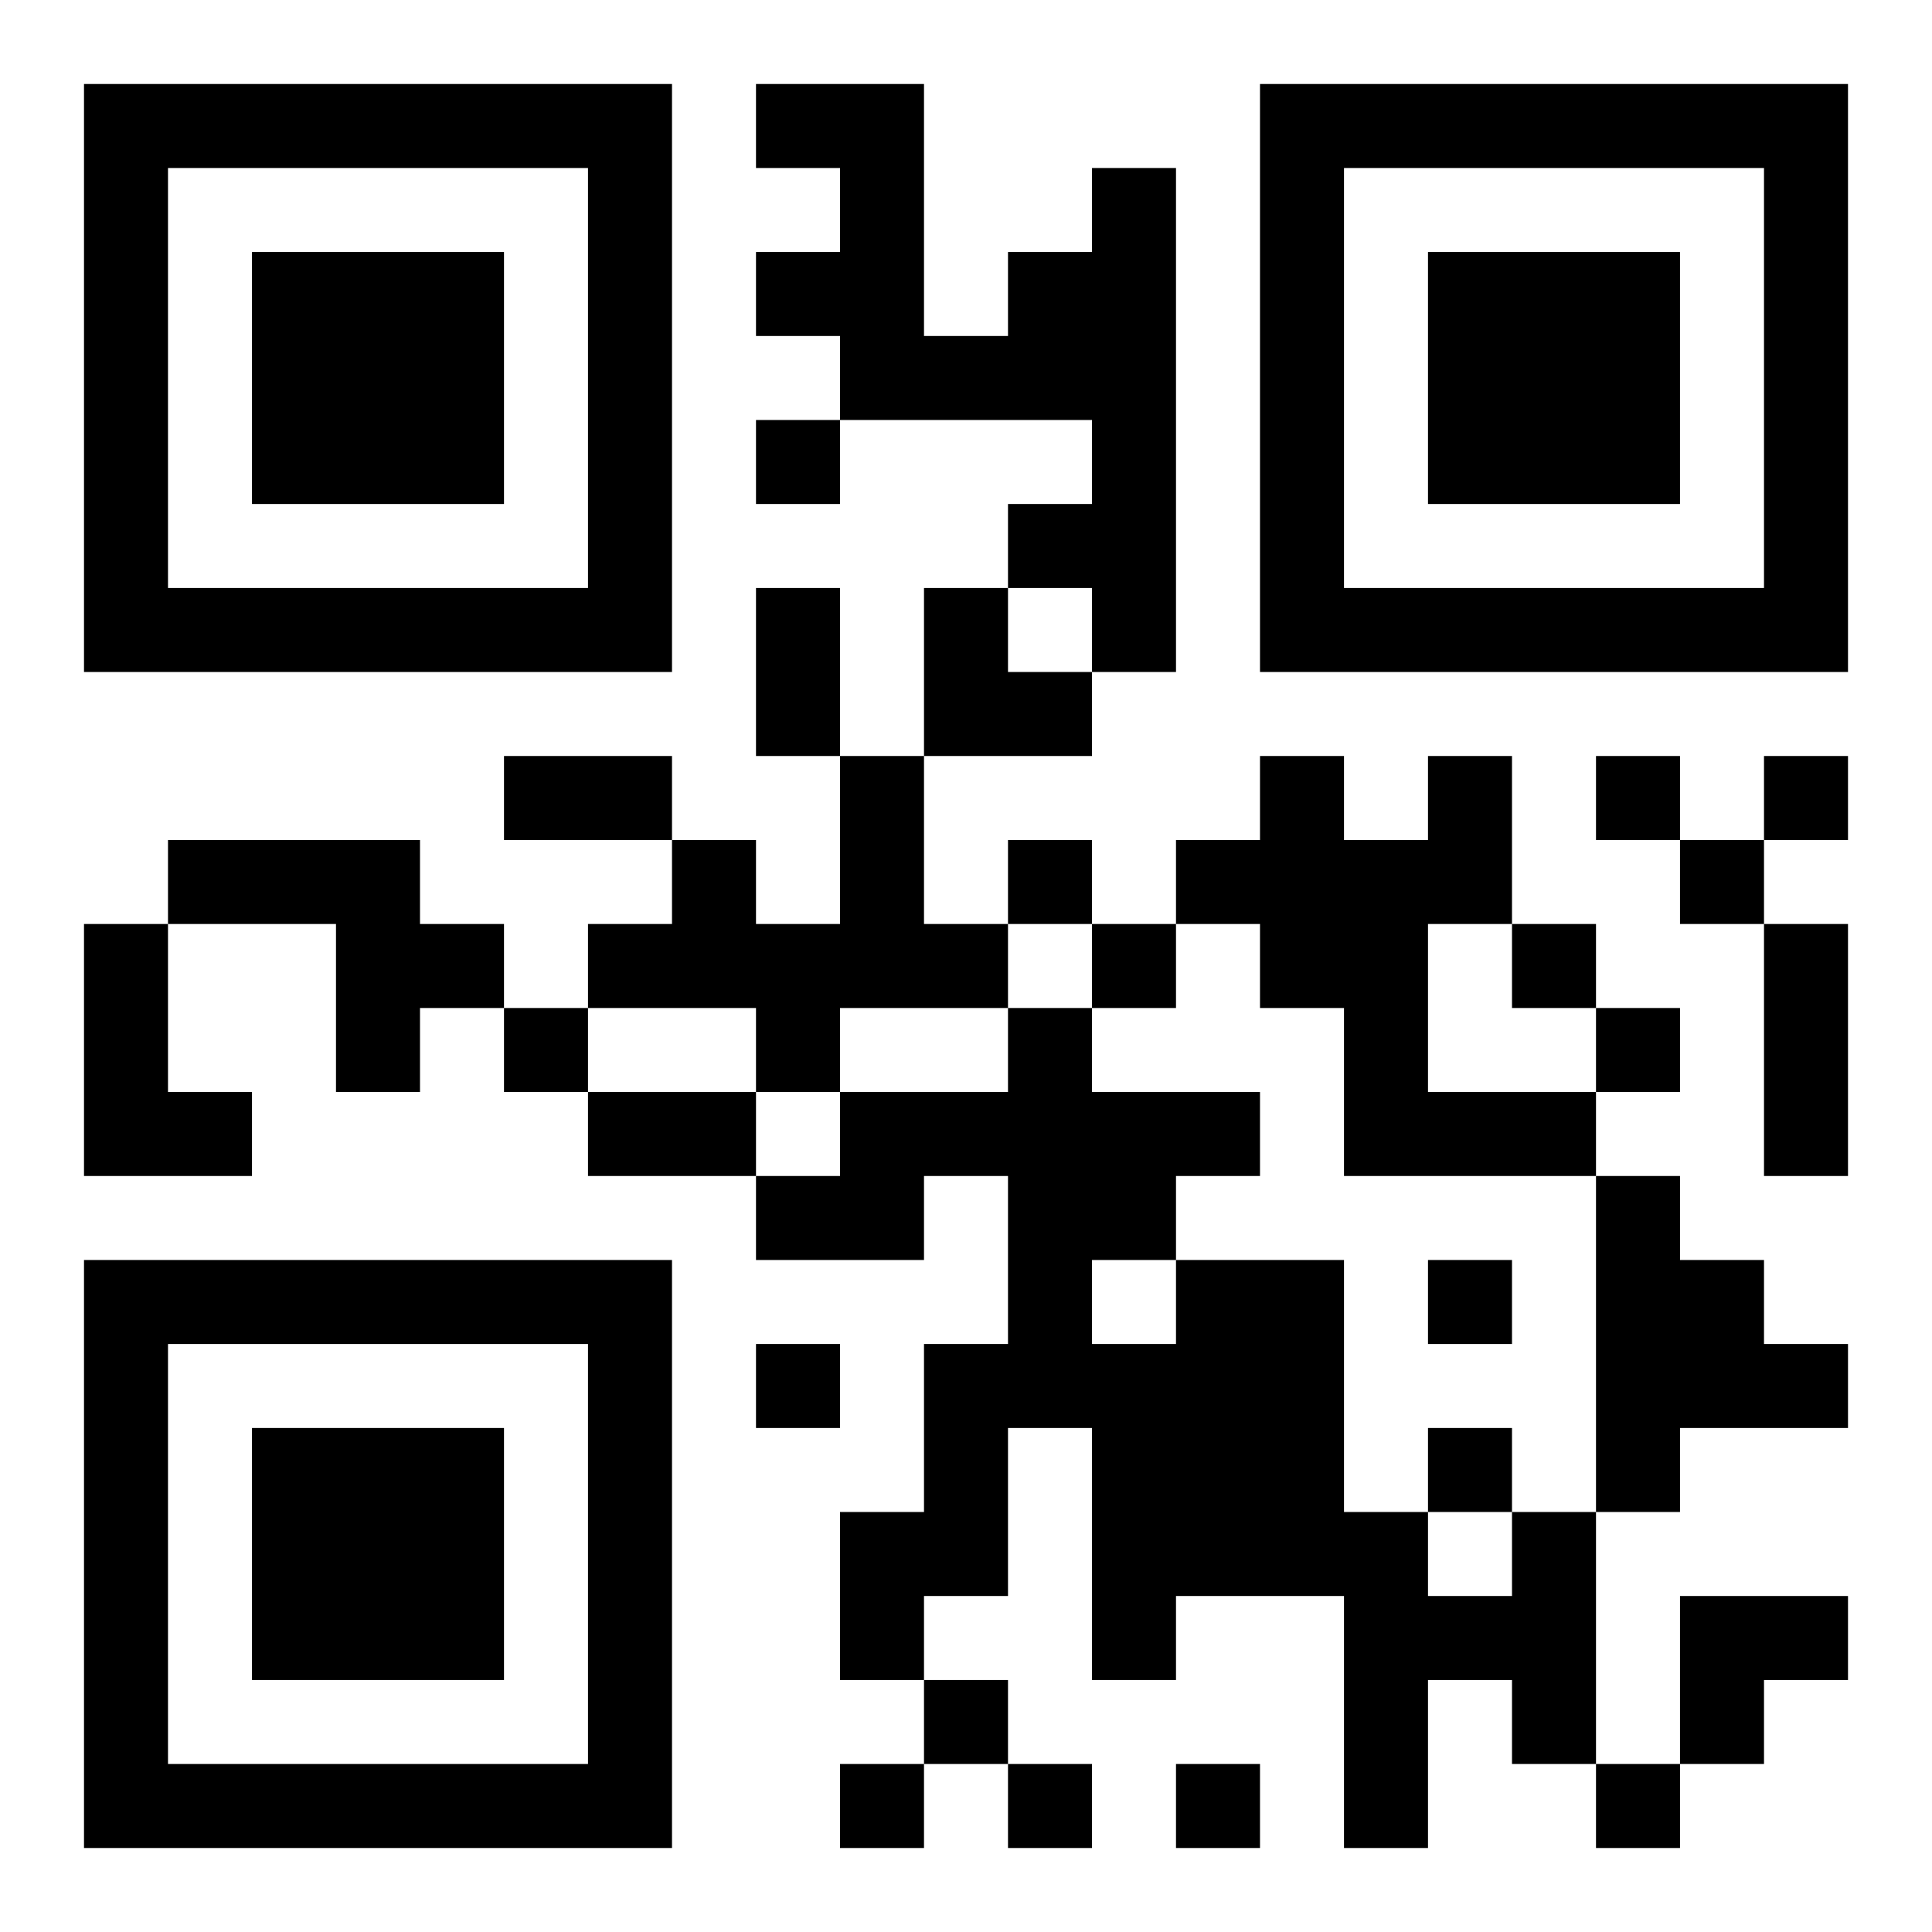 <?xml version="1.0" encoding="UTF-8"?>
<!DOCTYPE svg PUBLIC "-//W3C//DTD SVG 1.1//EN" "http://www.w3.org/Graphics/SVG/1.1/DTD/svg11.dtd">
<svg xmlns="http://www.w3.org/2000/svg" version="1.1" viewBox="0 0 23 23" stroke="none">
	<rect width="100%" height="100%" fill="#ffffff"/>
	<path d="M1,1h7v1h-7z M9,1h2v1h-2z M15,1h7v1h-7z M1,2h1v6h-1z M7,2h1v6h-1z M10,2h1v3h-1z M13,2h1v6h-1z M15,2h1v6h-1z M21,2h1v6h-1z M3,3h3v3h-3z M9,3h1v1h-1z M12,3h1v2h-1z M17,3h3v3h-3z M11,4h1v1h-1z M9,5h1v1h-1z M12,6h1v1h-1z M2,7h5v1h-5z M9,7h1v2h-1z M11,7h1v2h-1z M16,7h5v1h-5z M12,8h1v1h-1z M6,9h2v1h-2z M10,9h1v3h-1z M15,9h1v3h-1z M17,9h1v2h-1z M19,9h1v1h-1z M21,9h1v1h-1z M2,10h3v1h-3z M8,10h1v2h-1z M12,10h1v1h-1z M14,10h1v1h-1z M16,10h1v4h-1z M20,10h1v1h-1z M1,11h1v3h-1z M4,11h2v1h-2z M7,11h1v1h-1z M9,11h1v2h-1z M11,11h1v1h-1z M13,11h1v1h-1z M18,11h1v1h-1z M21,11h1v3h-1z M4,12h1v1h-1z M6,12h1v1h-1z M12,12h1v5h-1z M19,12h1v1h-1z M2,13h1v1h-1z M7,13h2v1h-2z M10,13h2v1h-2z M13,13h2v1h-2z M17,13h2v1h-2z M9,14h2v1h-2z M13,14h1v1h-1z M19,14h1v4h-1z M1,15h7v1h-7z M14,15h2v4h-2z M17,15h1v1h-1z M20,15h1v2h-1z M1,16h1v6h-1z M7,16h1v6h-1z M9,16h1v1h-1z M11,16h1v3h-1z M13,16h1v4h-1z M21,16h1v1h-1z M3,17h3v3h-3z M17,17h1v1h-1z M10,18h1v2h-1z M16,18h1v4h-1z M18,18h1v3h-1z M17,19h1v1h-1z M20,19h2v1h-2z M11,20h1v1h-1z M20,20h1v1h-1z M2,21h5v1h-5z M10,21h1v1h-1z M12,21h1v1h-1z M14,21h1v1h-1z M19,21h1v1h-1z" fill="#000000"/>
</svg>
